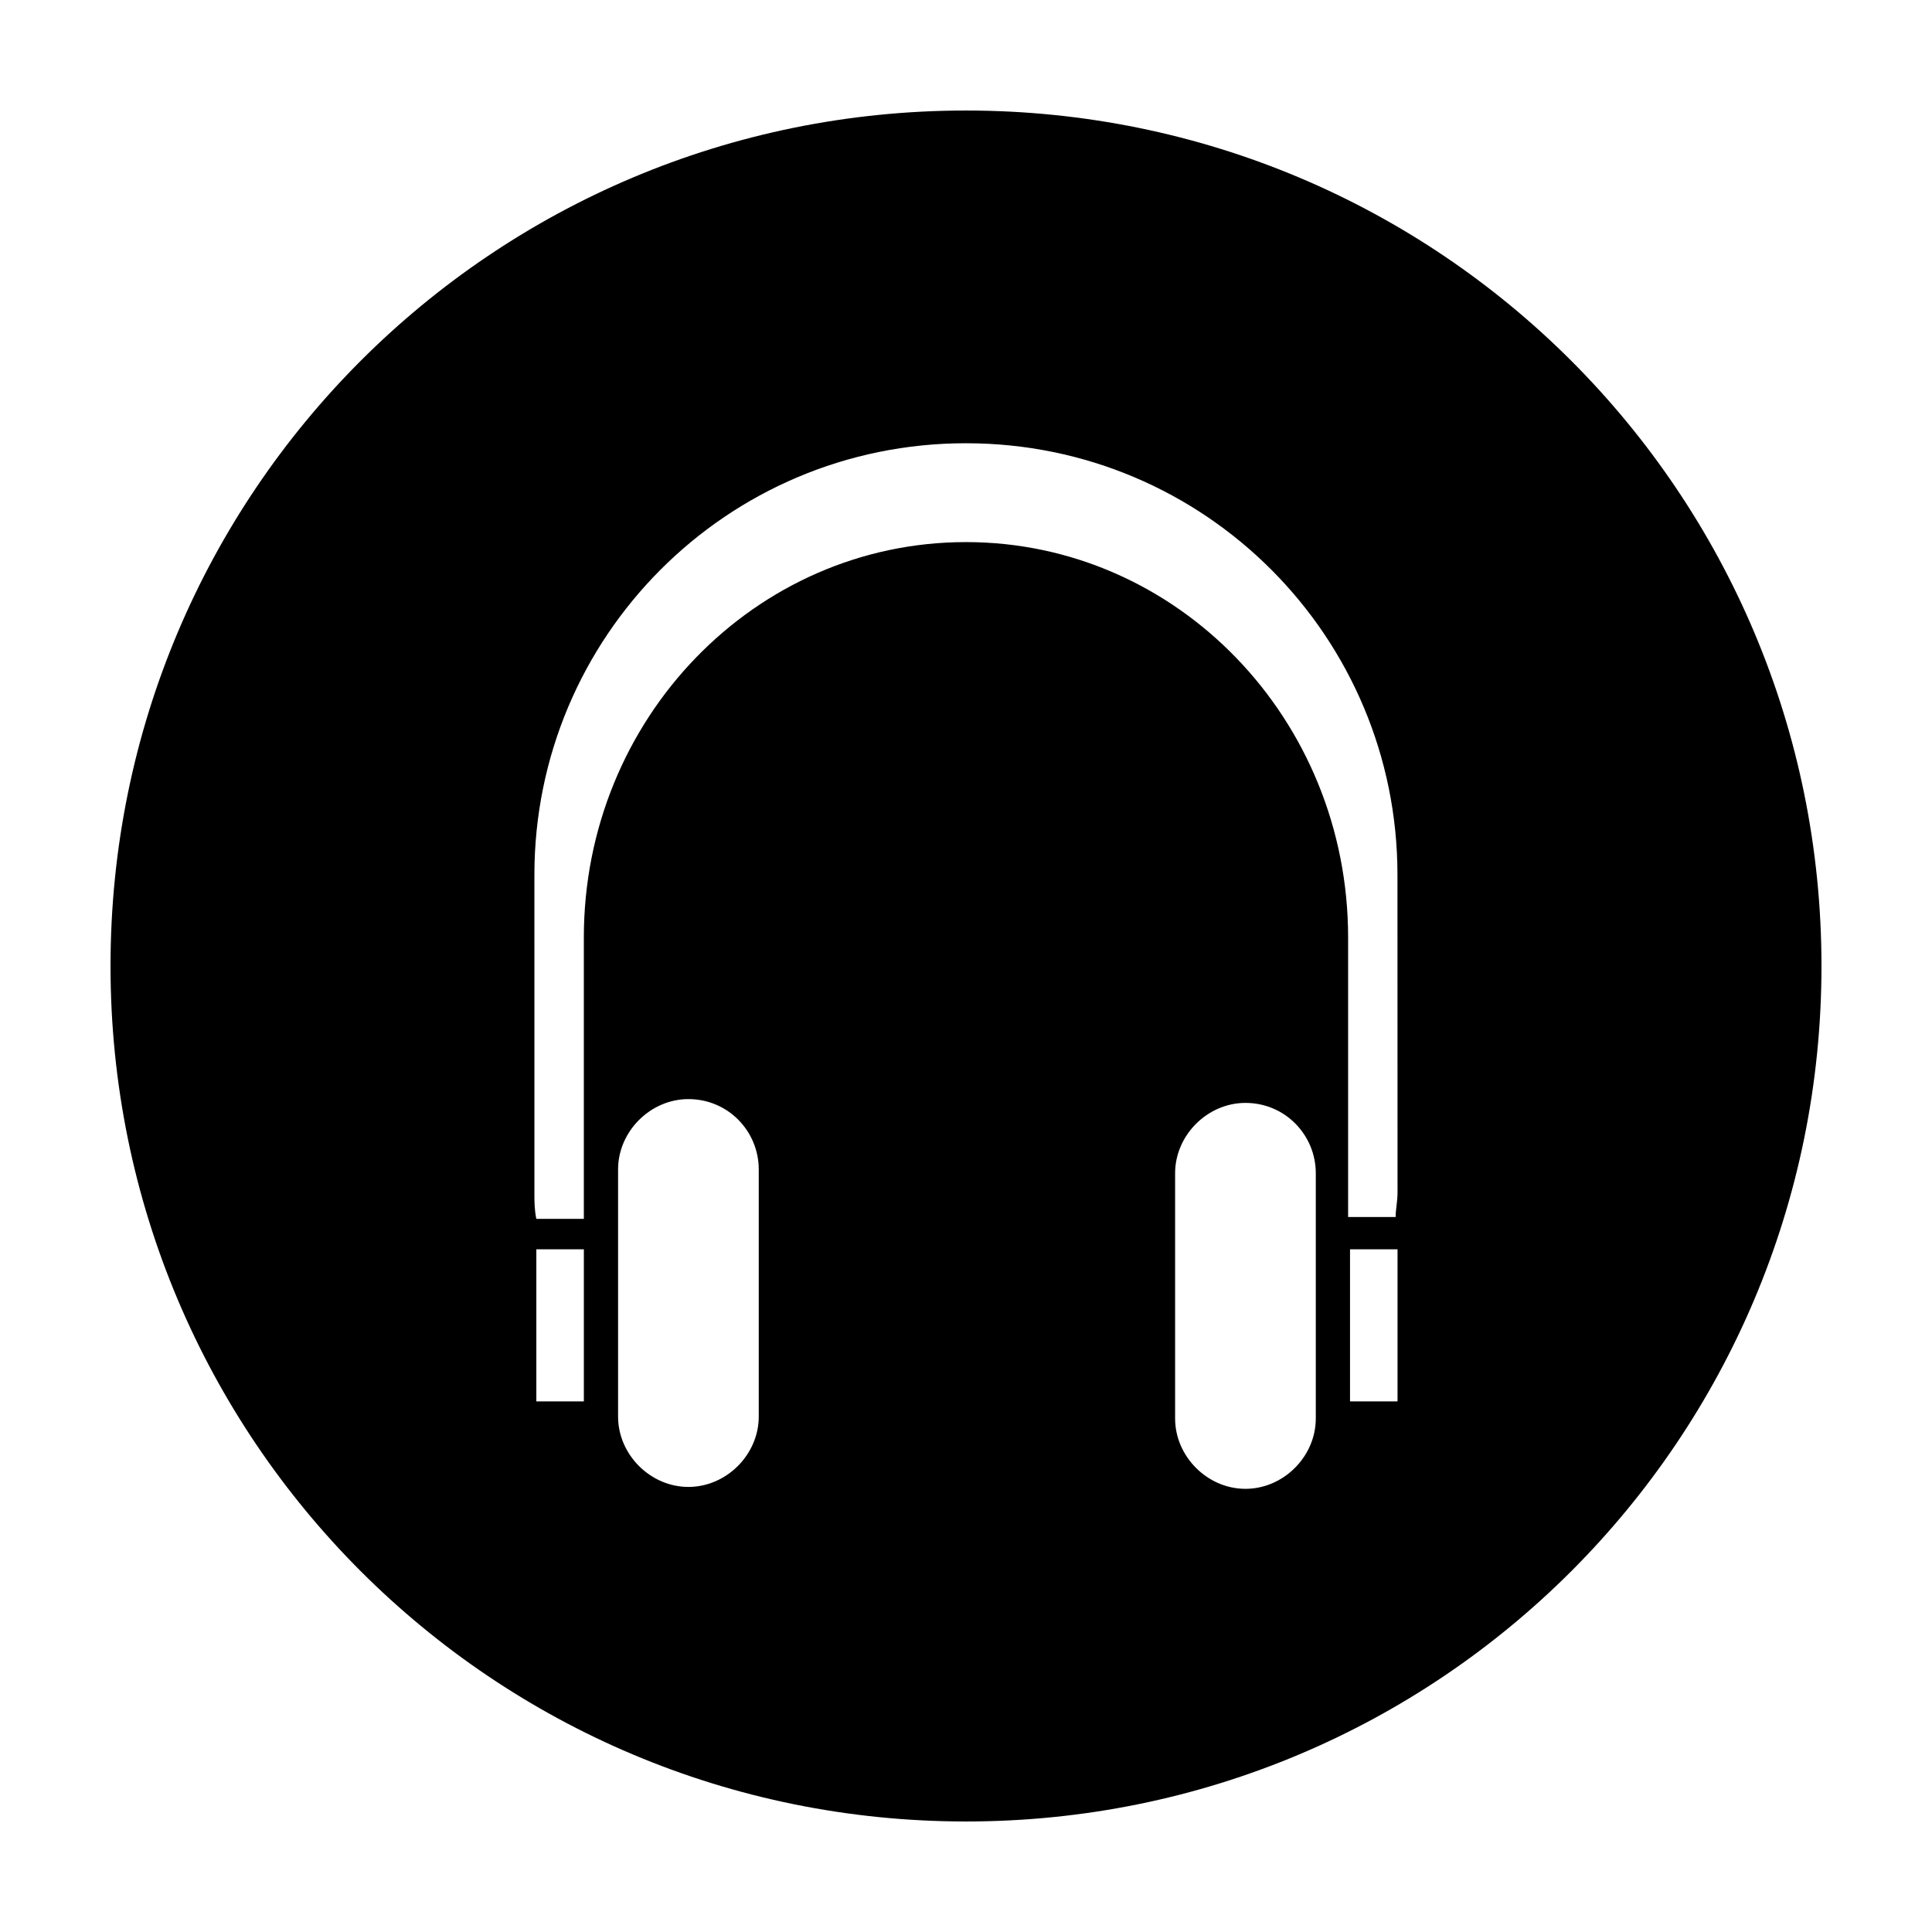 <?xml version="1.0" encoding="UTF-8"?>
<!-- Uploaded to: ICON Repo, www.svgrepo.com, Generator: ICON Repo Mixer Tools -->
<svg fill="#000000" width="800px" height="800px" version="1.1" viewBox="144 144 512 512" xmlns="http://www.w3.org/2000/svg">
 <path d="m400 173.29c-125.45 0-226.71 101.27-226.71 226.71s101.27 226.71 226.71 226.71 226.71-101.27 226.71-226.71c-0.004-125.45-101.27-226.71-226.71-226.71zm-101.27 342.09h-12.594v-40.305h12.594zm46.348 4.031c0 10.078-8.566 18.641-18.641 18.641-10.078 0-18.641-8.566-18.641-18.641v-65.496c0-10.078 8.566-18.641 18.641-18.641 10.578 0 18.641 8.566 18.641 18.641zm147.62 0.504c0 10.078-8.566 18.641-18.641 18.641-10.078 0-18.641-8.566-18.641-18.641v-64.992c0-10.078 8.566-18.641 18.641-18.641 10.578 0 18.641 8.566 18.641 18.641zm21.664-4.535h-12.594v-40.305h12.594zm0-55.418c0 2.519-0.504 4.535-0.504 6.551h-12.594v-74.062c0-57.938-45.344-104.79-101.27-104.79s-101.27 46.855-101.27 104.79v74.562h-12.594c-0.504-2.519-0.504-4.535-0.504-6.551l-0.004-84.637c0-62.977 50.883-114.36 114.36-114.36 63.48 0 114.36 51.387 114.36 114.36z"/>
</svg>